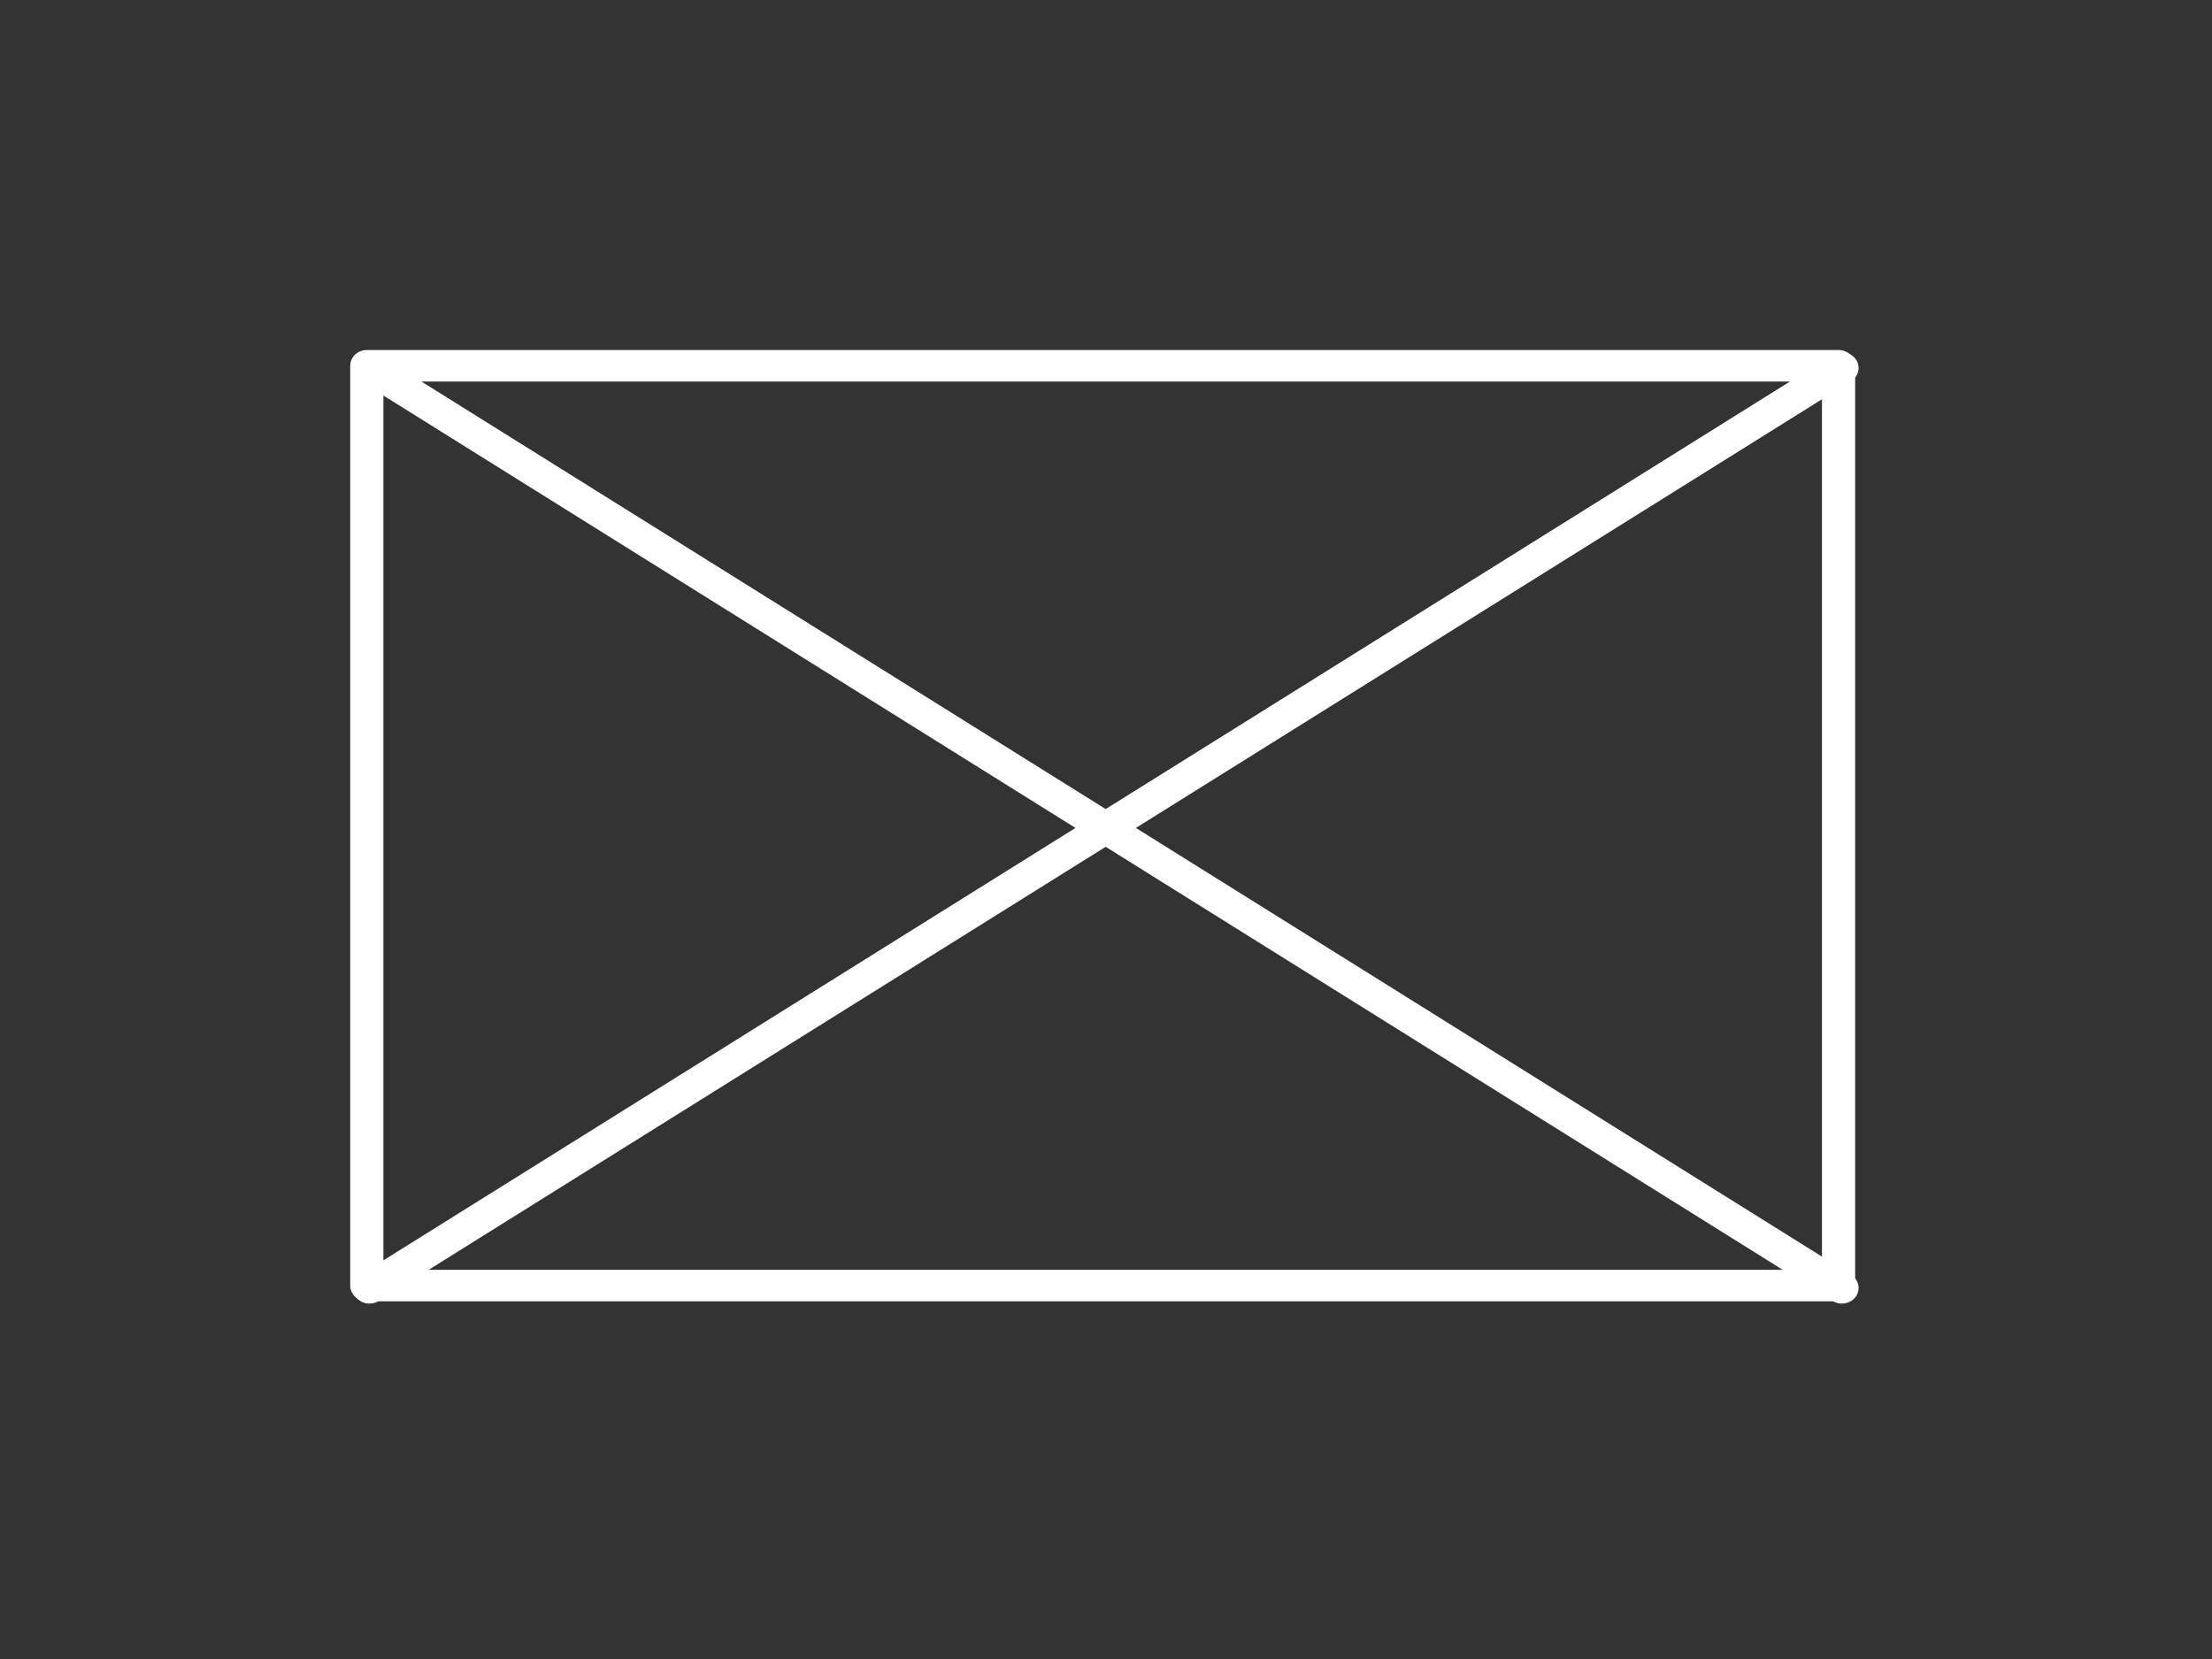 <?xml version="1.0" encoding="UTF-8" standalone="no"?>
<!DOCTYPE svg PUBLIC "-//W3C//DTD SVG 1.1//EN" "http://www.w3.org/Graphics/SVG/1.1/DTD/svg11.dtd">
<svg width="100%" height="100%" viewBox="0 0 284 213" version="1.1" xmlns="http://www.w3.org/2000/svg" xmlns:xlink="http://www.w3.org/1999/xlink" xml:space="preserve" xmlns:serif="http://www.serif.com/" style="fill-rule:evenodd;clip-rule:evenodd;stroke-linecap:round;stroke-linejoin:round;stroke-miterlimit:1.5;">
    <rect x="0" y="0" width="284" height="213" fill="#333333" stroke="none"/>
    <g transform="matrix(1,0,0,1,-425.197,-307.087)">
        <g transform="matrix(3.111,0,0,2.952,-1062.57,-1789.72)">
            <rect x="493.366" y="726.208" width="60.739" height="40.005" style="fill:none;stroke:white;stroke-width:1.37px;"/>
        </g>
        <g transform="matrix(1.067,0,0,1,-157.48,2.27374e-13)">
            <path d="M590.551,354.331L767.717,472.441" style="fill:none;stroke:white;stroke-width:4.03px;"/>
        </g>
        <g transform="matrix(1.067,0,0,1,-157.48,2.27374e-13)">
            <path d="M590.551,472.441L767.717,354.331" style="fill:none;stroke:white;stroke-width:4.03px;"/>
        </g>
        <g transform="matrix(6,0,0,4.5,-6377.95,-1818.9)">
            <rect x="1133.86" y="472.441" width="47.244" height="47.244" style="fill:none;"/>
        </g>
    </g>
</svg>
